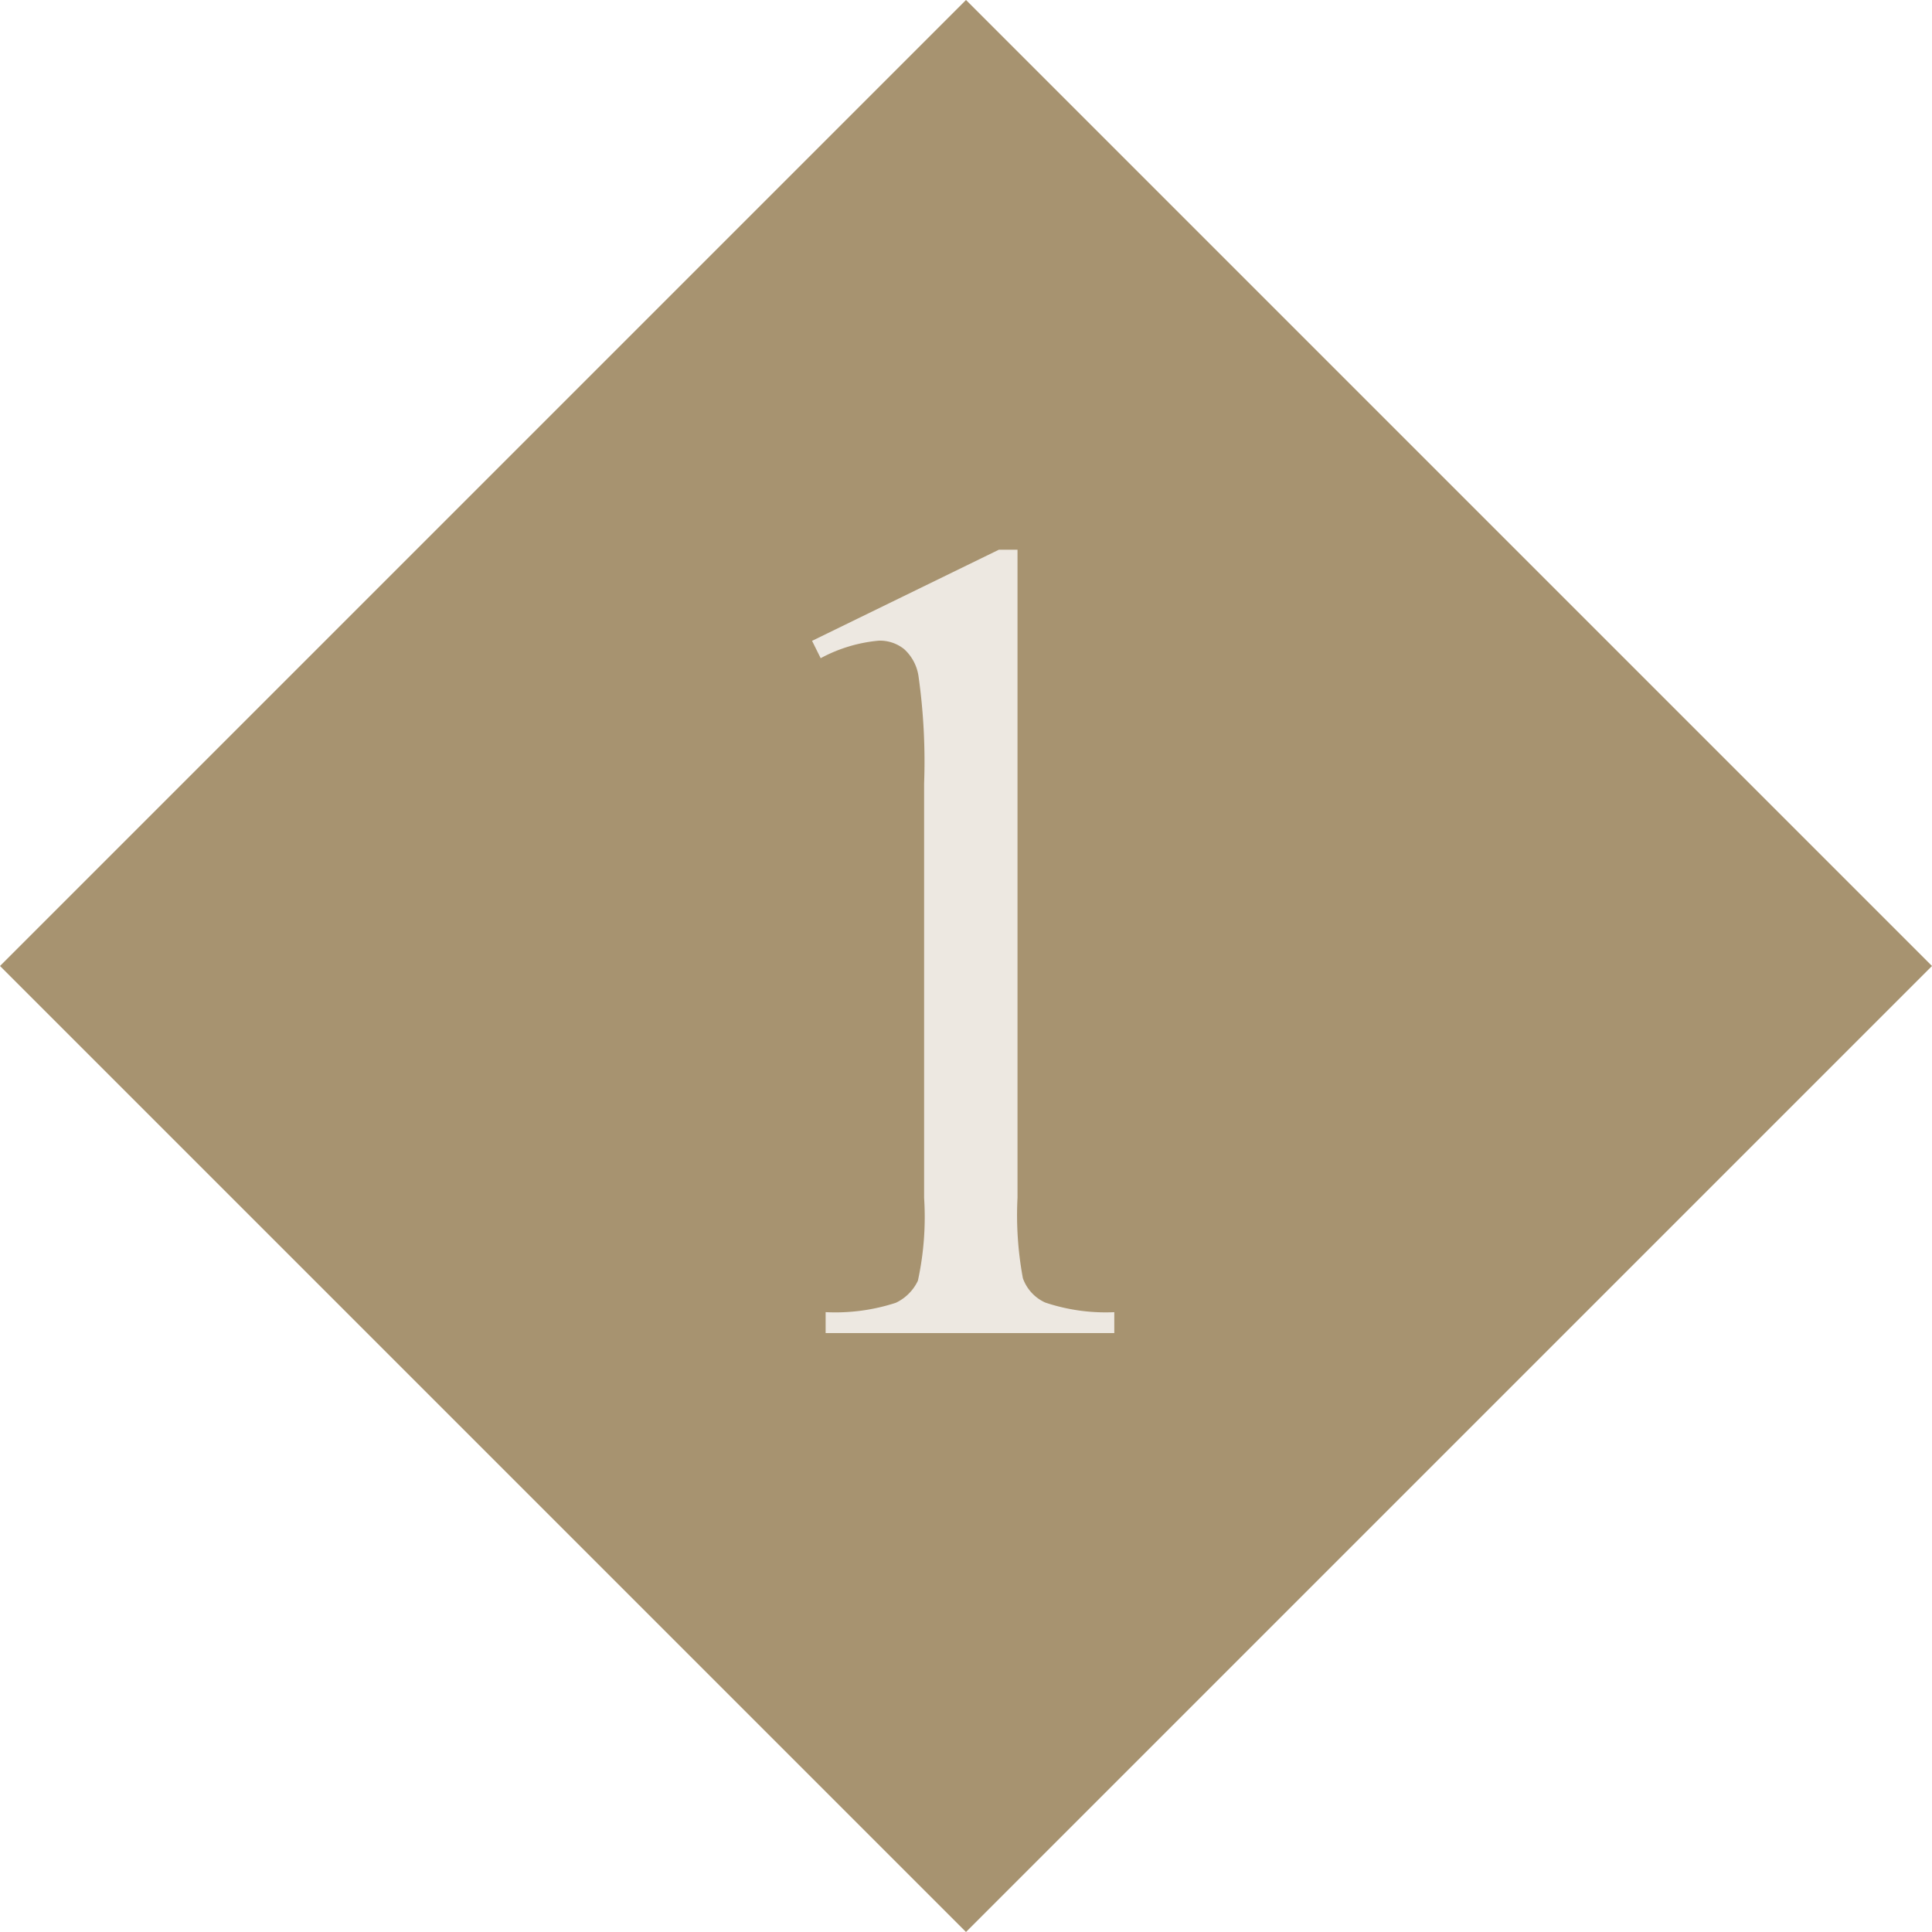 <svg xmlns="http://www.w3.org/2000/svg" width="50" height="50"><path fill="#a79370" d="M25 0l25 25-25 25L0 25z"/><path d="M21.016 16.585l4.834-2.358h.483V31a8.908 8.908 0 00.139 2.08 1.088 1.088 0 00.579.63 4.926 4.926 0 001.787.249v.541h-7.471v-.542a5.04 5.04 0 001.817-.242 1.2 1.2 0 00.571-.571A7.763 7.763 0 0023.916 31V20.276a15.77 15.77 0 00-.146-2.783 1.175 1.175 0 00-.37-.693 1 1 0 00-.652-.22 3.9 3.9 0 00-1.509.454z" fill="#ede8e1"/></svg>
